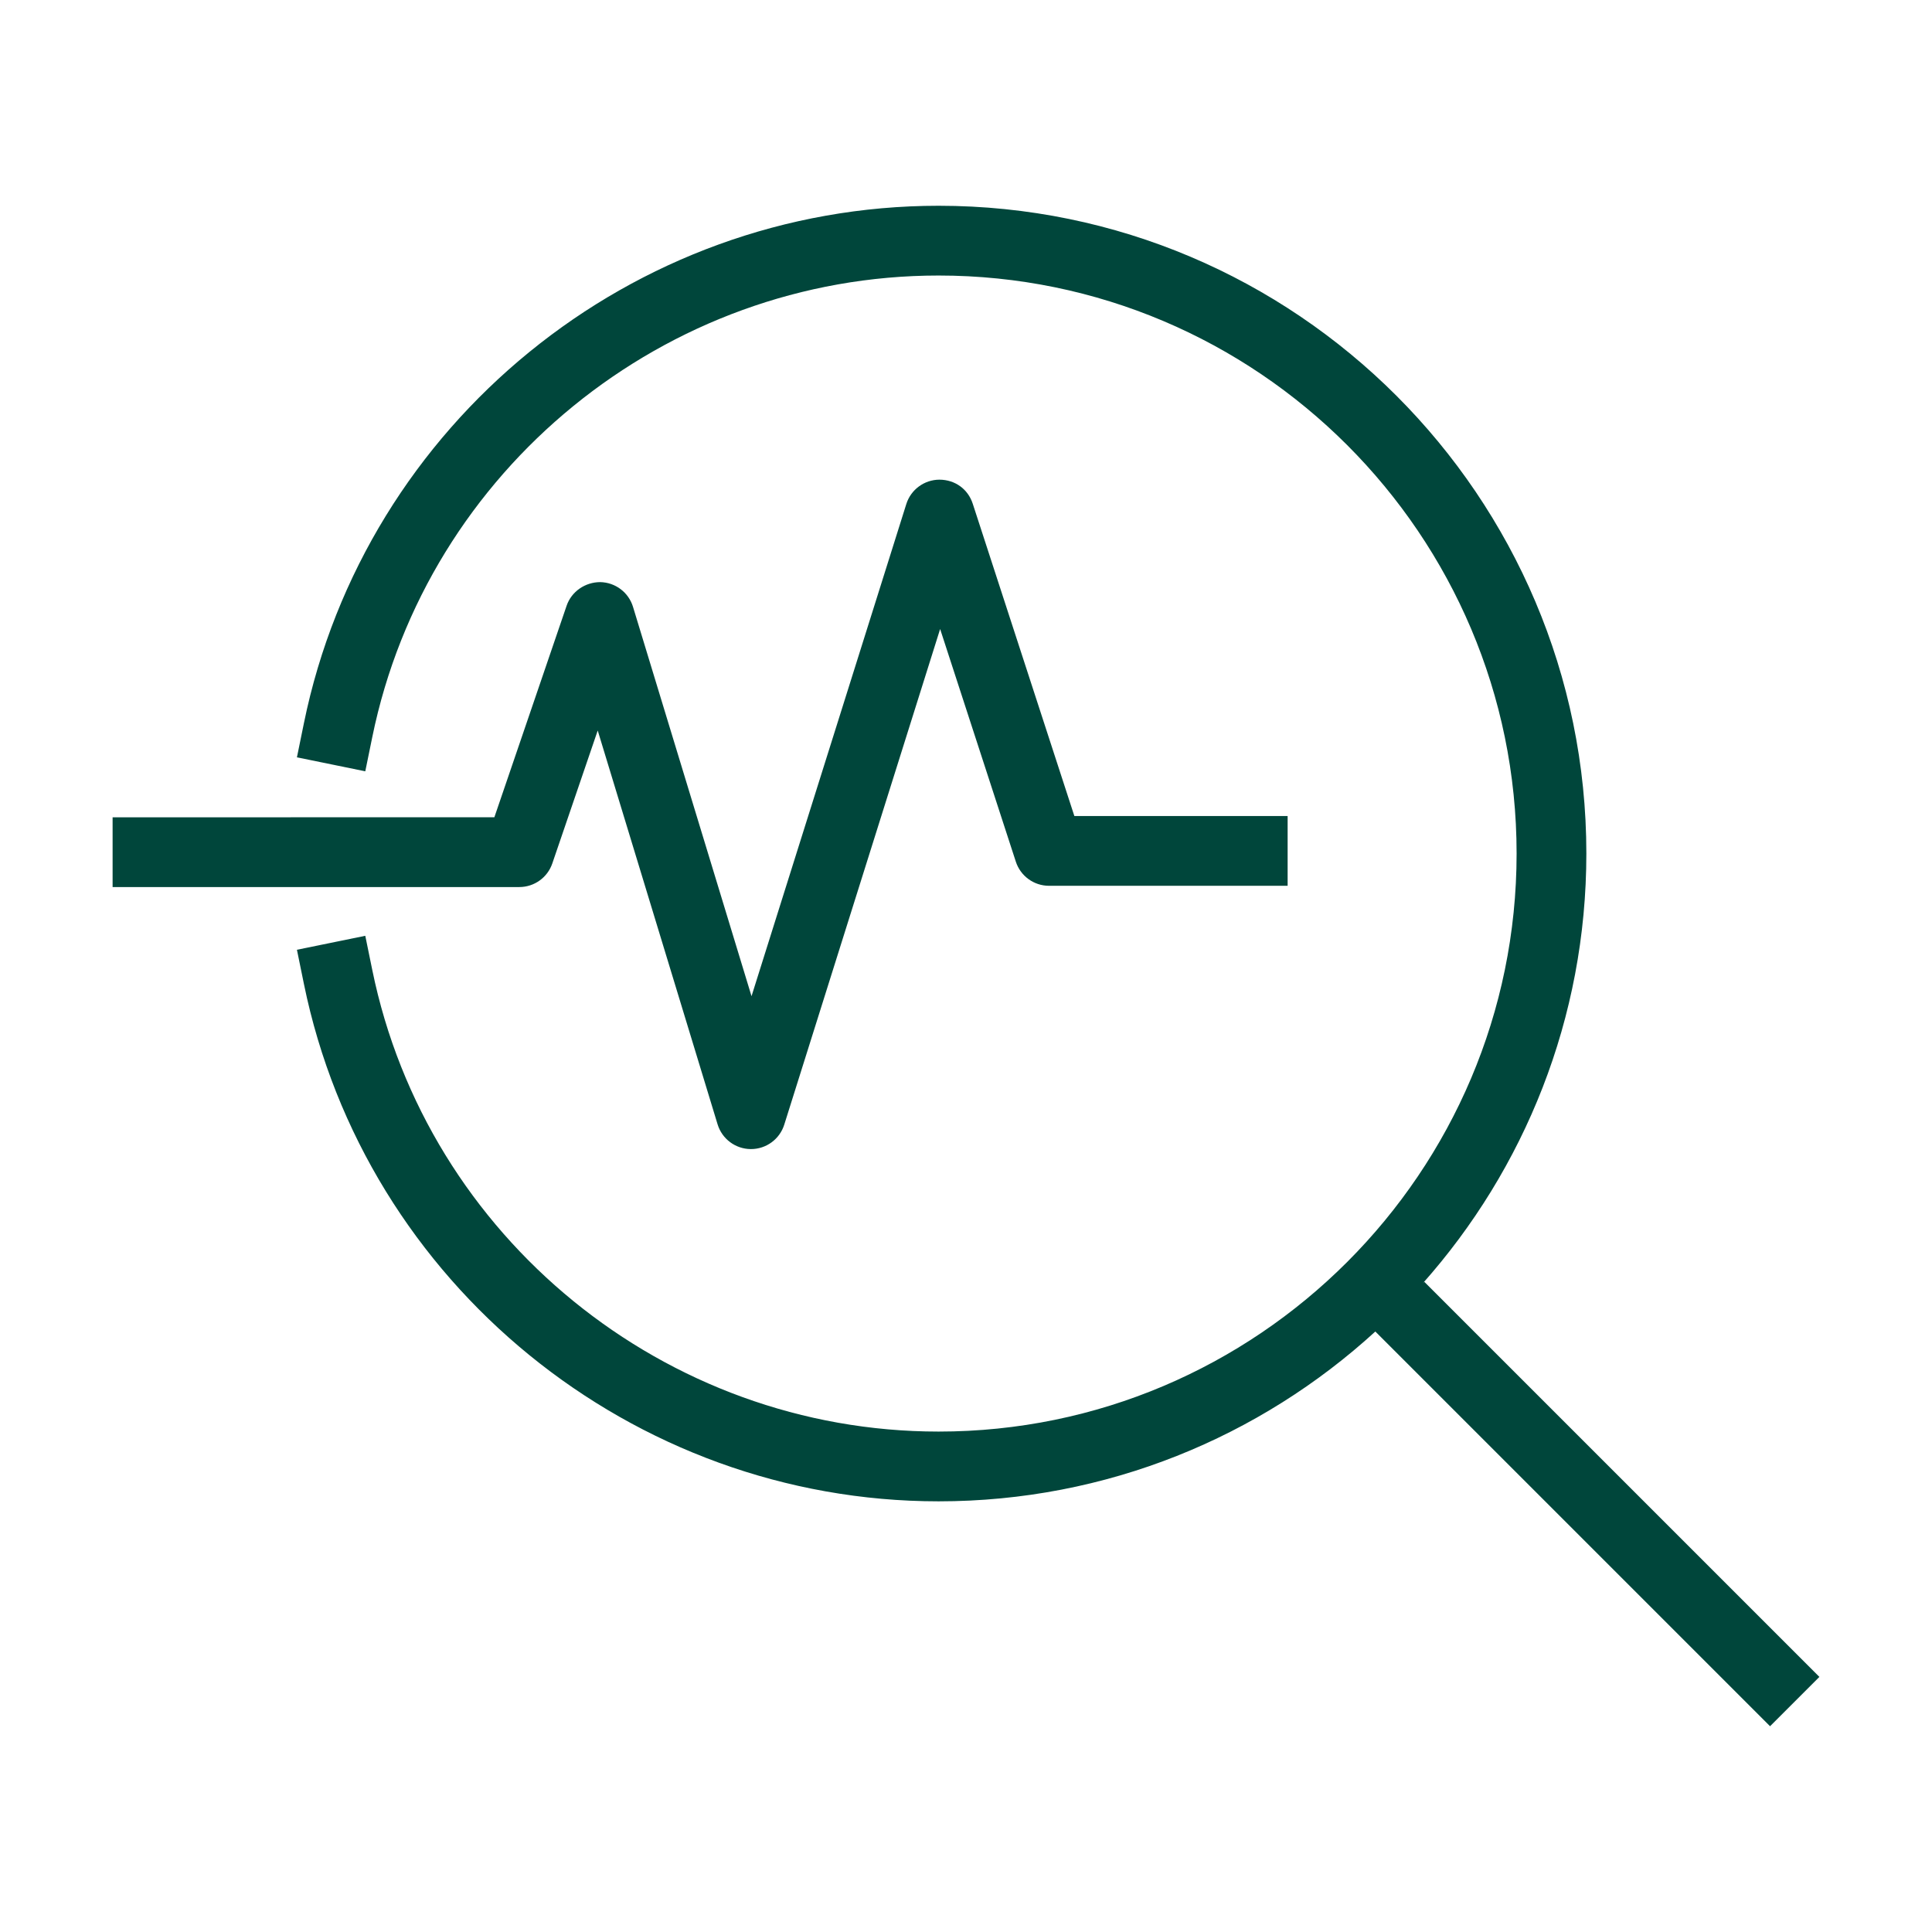 <?xml version="1.0" encoding="UTF-8"?><svg id="Layer_1" xmlns="http://www.w3.org/2000/svg" viewBox="0 0 400 400"><defs><style>.cls-1{fill:#00463b;stroke-width:0px;}</style></defs><path class="cls-1" d="M376.687,347.184l-81.797-81.797-.339.339c21.067-23.697,33.886-54.881,33.886-89.008,0-73.952-60.164-134.116-134.116-134.116-63.45,0-118.71,45.052-131.399,107.12l-1.446,7.076,14.151,2.892,1.448-7.076c11.32-55.376,60.628-95.569,117.247-95.569,65.987,0,119.674,53.687,119.674,119.674s-53.687,119.674-119.674,119.674c-56.618,0-105.927-40.193-117.247-95.569l-1.448-7.076-14.151,2.892,1.446,7.076c12.689,62.068,67.95,107.12,131.399,107.12,34.811,0,66.564-13.334,90.427-35.159l81.723,81.723,10.215-10.215Z"/><path class="cls-1" d="M114.349,178.767l9.402-27.521,24.82,81.542c.923,3.029,3.711,5.102,6.877,5.117h.033c3.152,0,5.942-2.045,6.89-5.054l32.274-102.618,15.675,48.174c.968,2.974,3.742,4.988,6.869,4.988h49.401v-14.443h-44.154l-21.037-64.654c-.974-2.99-3.599-4.972-6.904-4.988-3.14.016-5.913,2.057-6.855,5.054l-32.045,101.889-24.538-80.613c-.913-2.997-3.656-5.062-6.788-5.117-3.091,0-5.942,1.92-6.957,4.886l-14.96,43.802H23.313v14.443h84.202c3.09,0,5.836-1.963,6.833-4.886Z"/></svg>